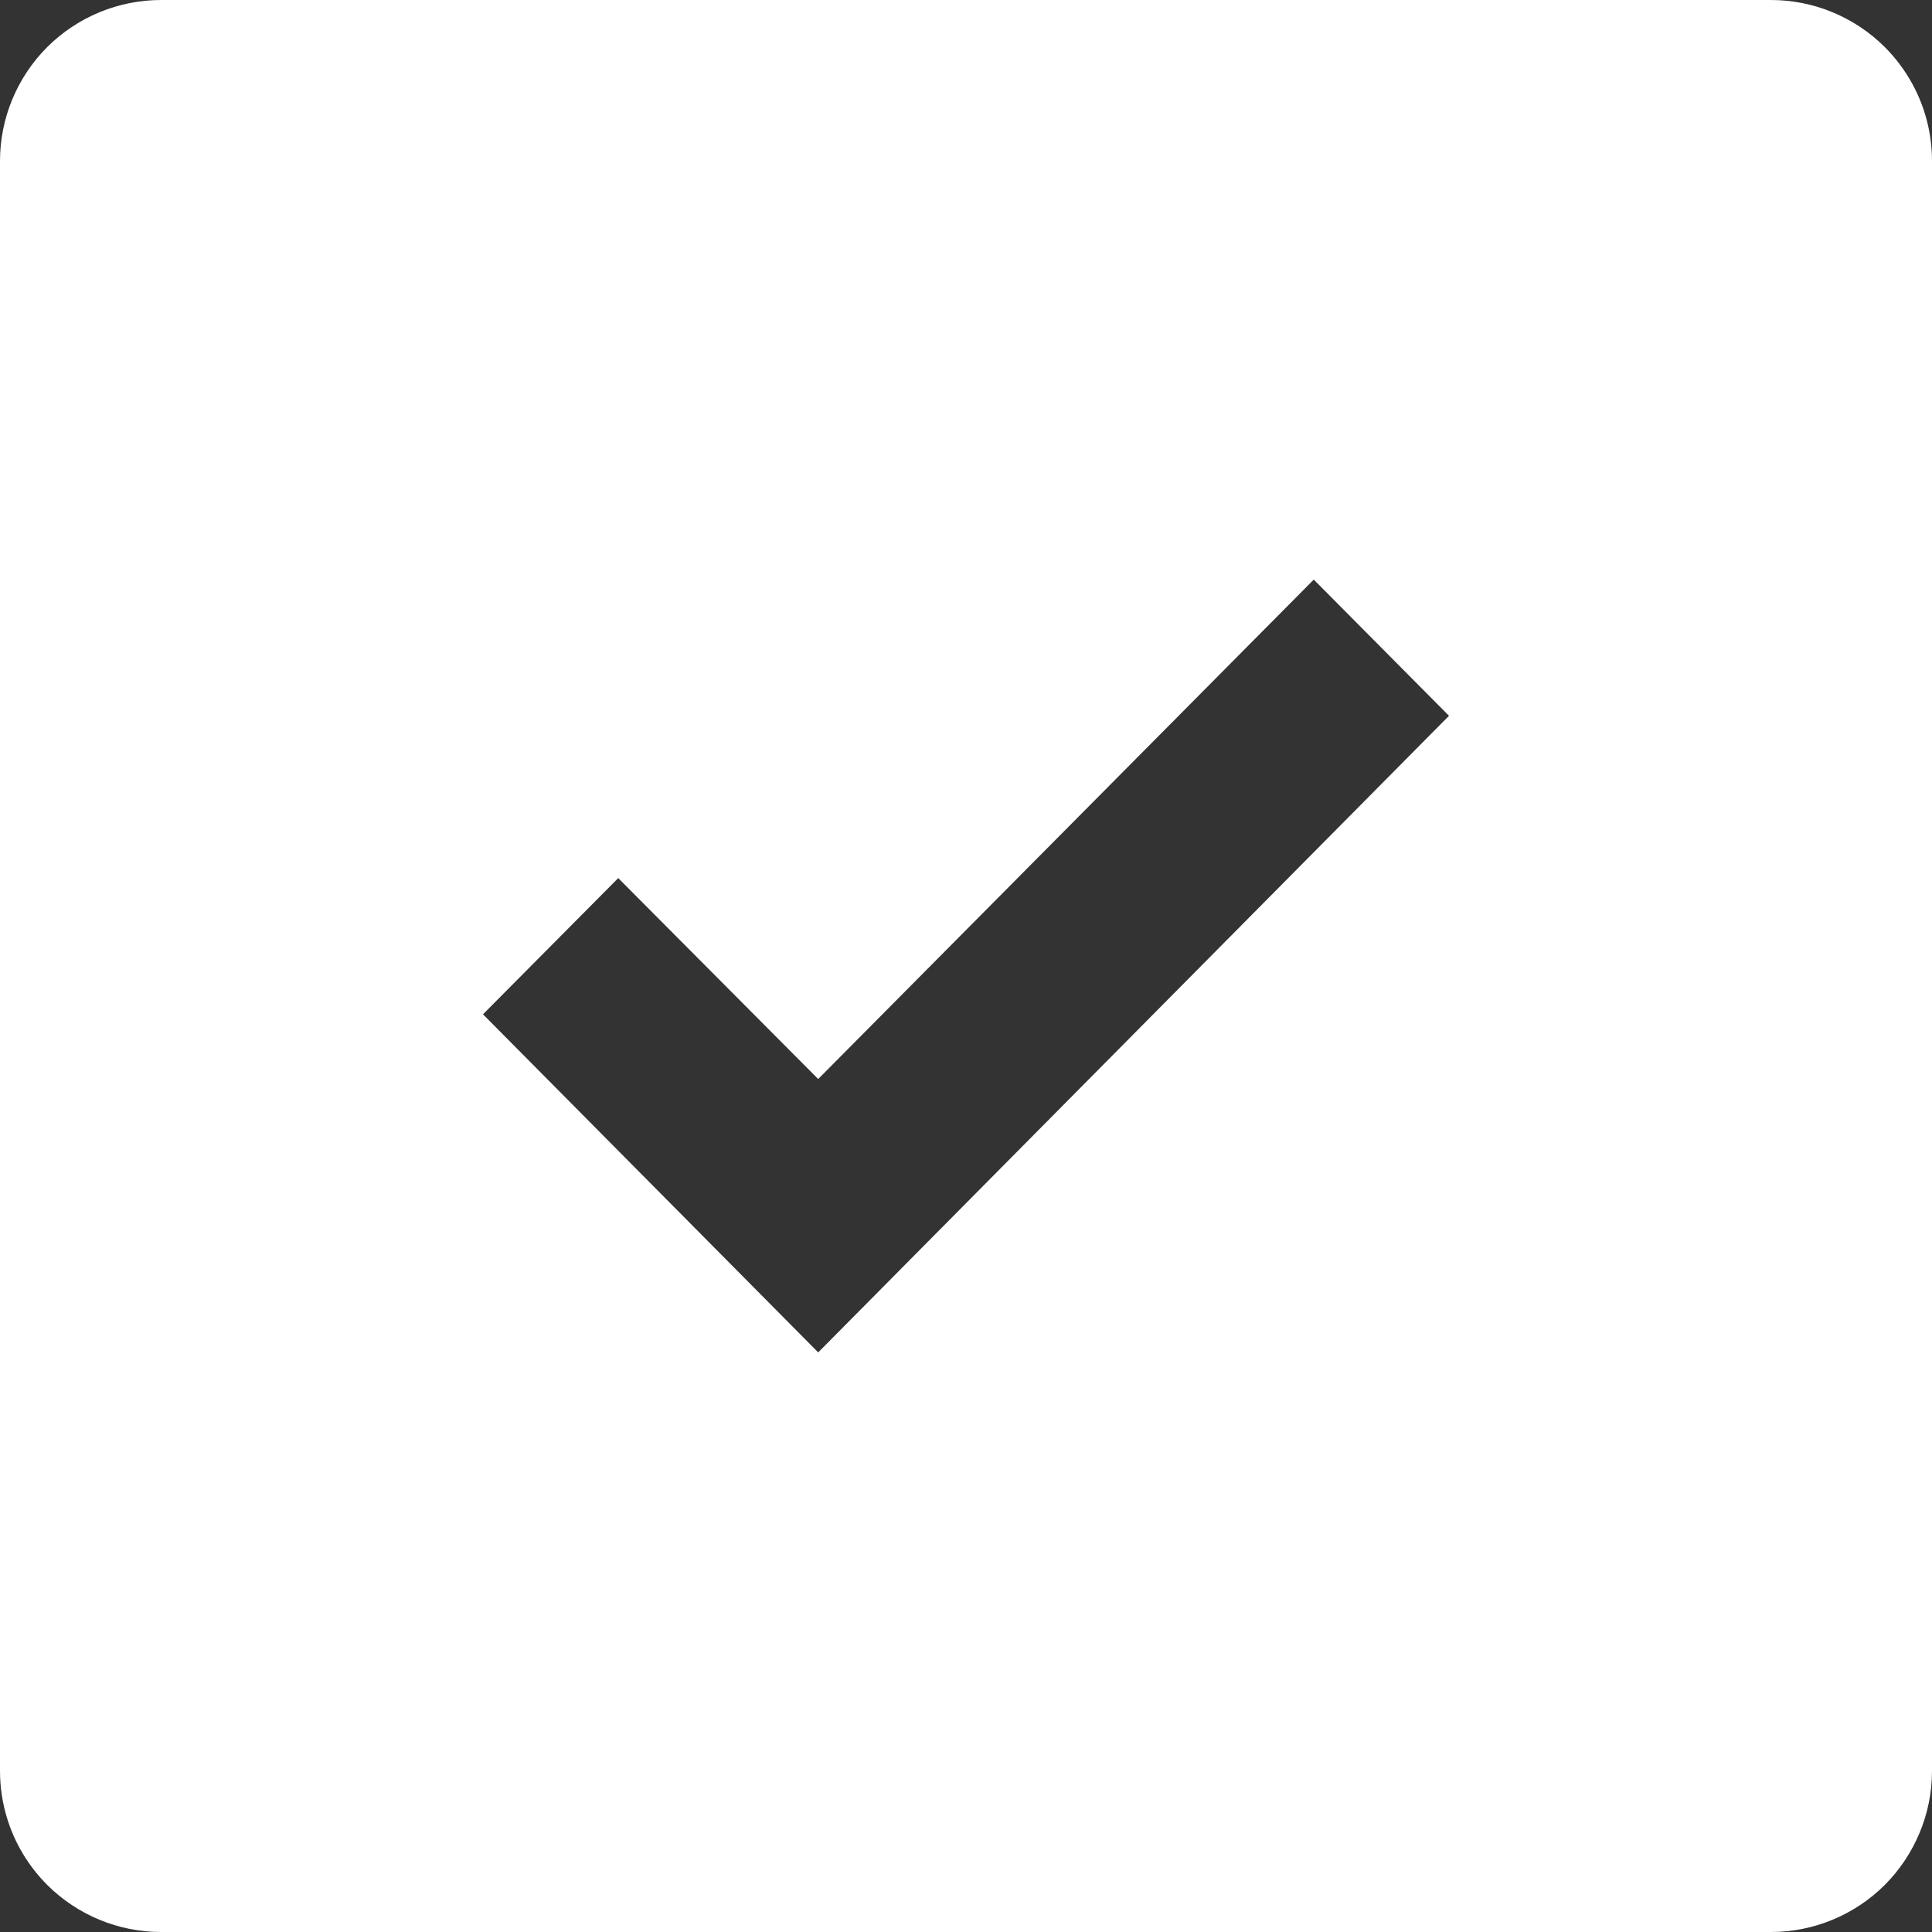 <?xml version="1.0" encoding="UTF-8"?> <svg xmlns="http://www.w3.org/2000/svg" width="20" height="20" viewBox="0 0 20 20" fill="none"><rect x="0" y="0" width="20" height="20" fill="#333333" stroke="none"/><path fill-rule="evenodd" clip-rule="evenodd" d="M0.488 0.488C0.801 0.176 1.225 0 1.667 0H18.333C18.775 0 19.199 0.176 19.512 0.488C19.737 0.714 19.892 0.997 19.96 1.303C19.986 1.421 20 1.543 20 1.667V18.333C20 18.557 19.955 18.775 19.87 18.977C19.787 19.175 19.666 19.357 19.512 19.512C19.199 19.824 18.775 20 18.333 20H1.667C1.225 20 0.801 19.824 0.488 19.512C0.294 19.317 0.152 19.08 0.073 18.821C0.025 18.664 0 18.5 0 18.333V1.667C0 1.225 0.176 0.801 0.488 0.488ZM5 10.5L8.47 14L15 7.41L13.6 6L8.47 11.17L6.4 9.09L5 10.5Z" fill="white"></path></svg> 